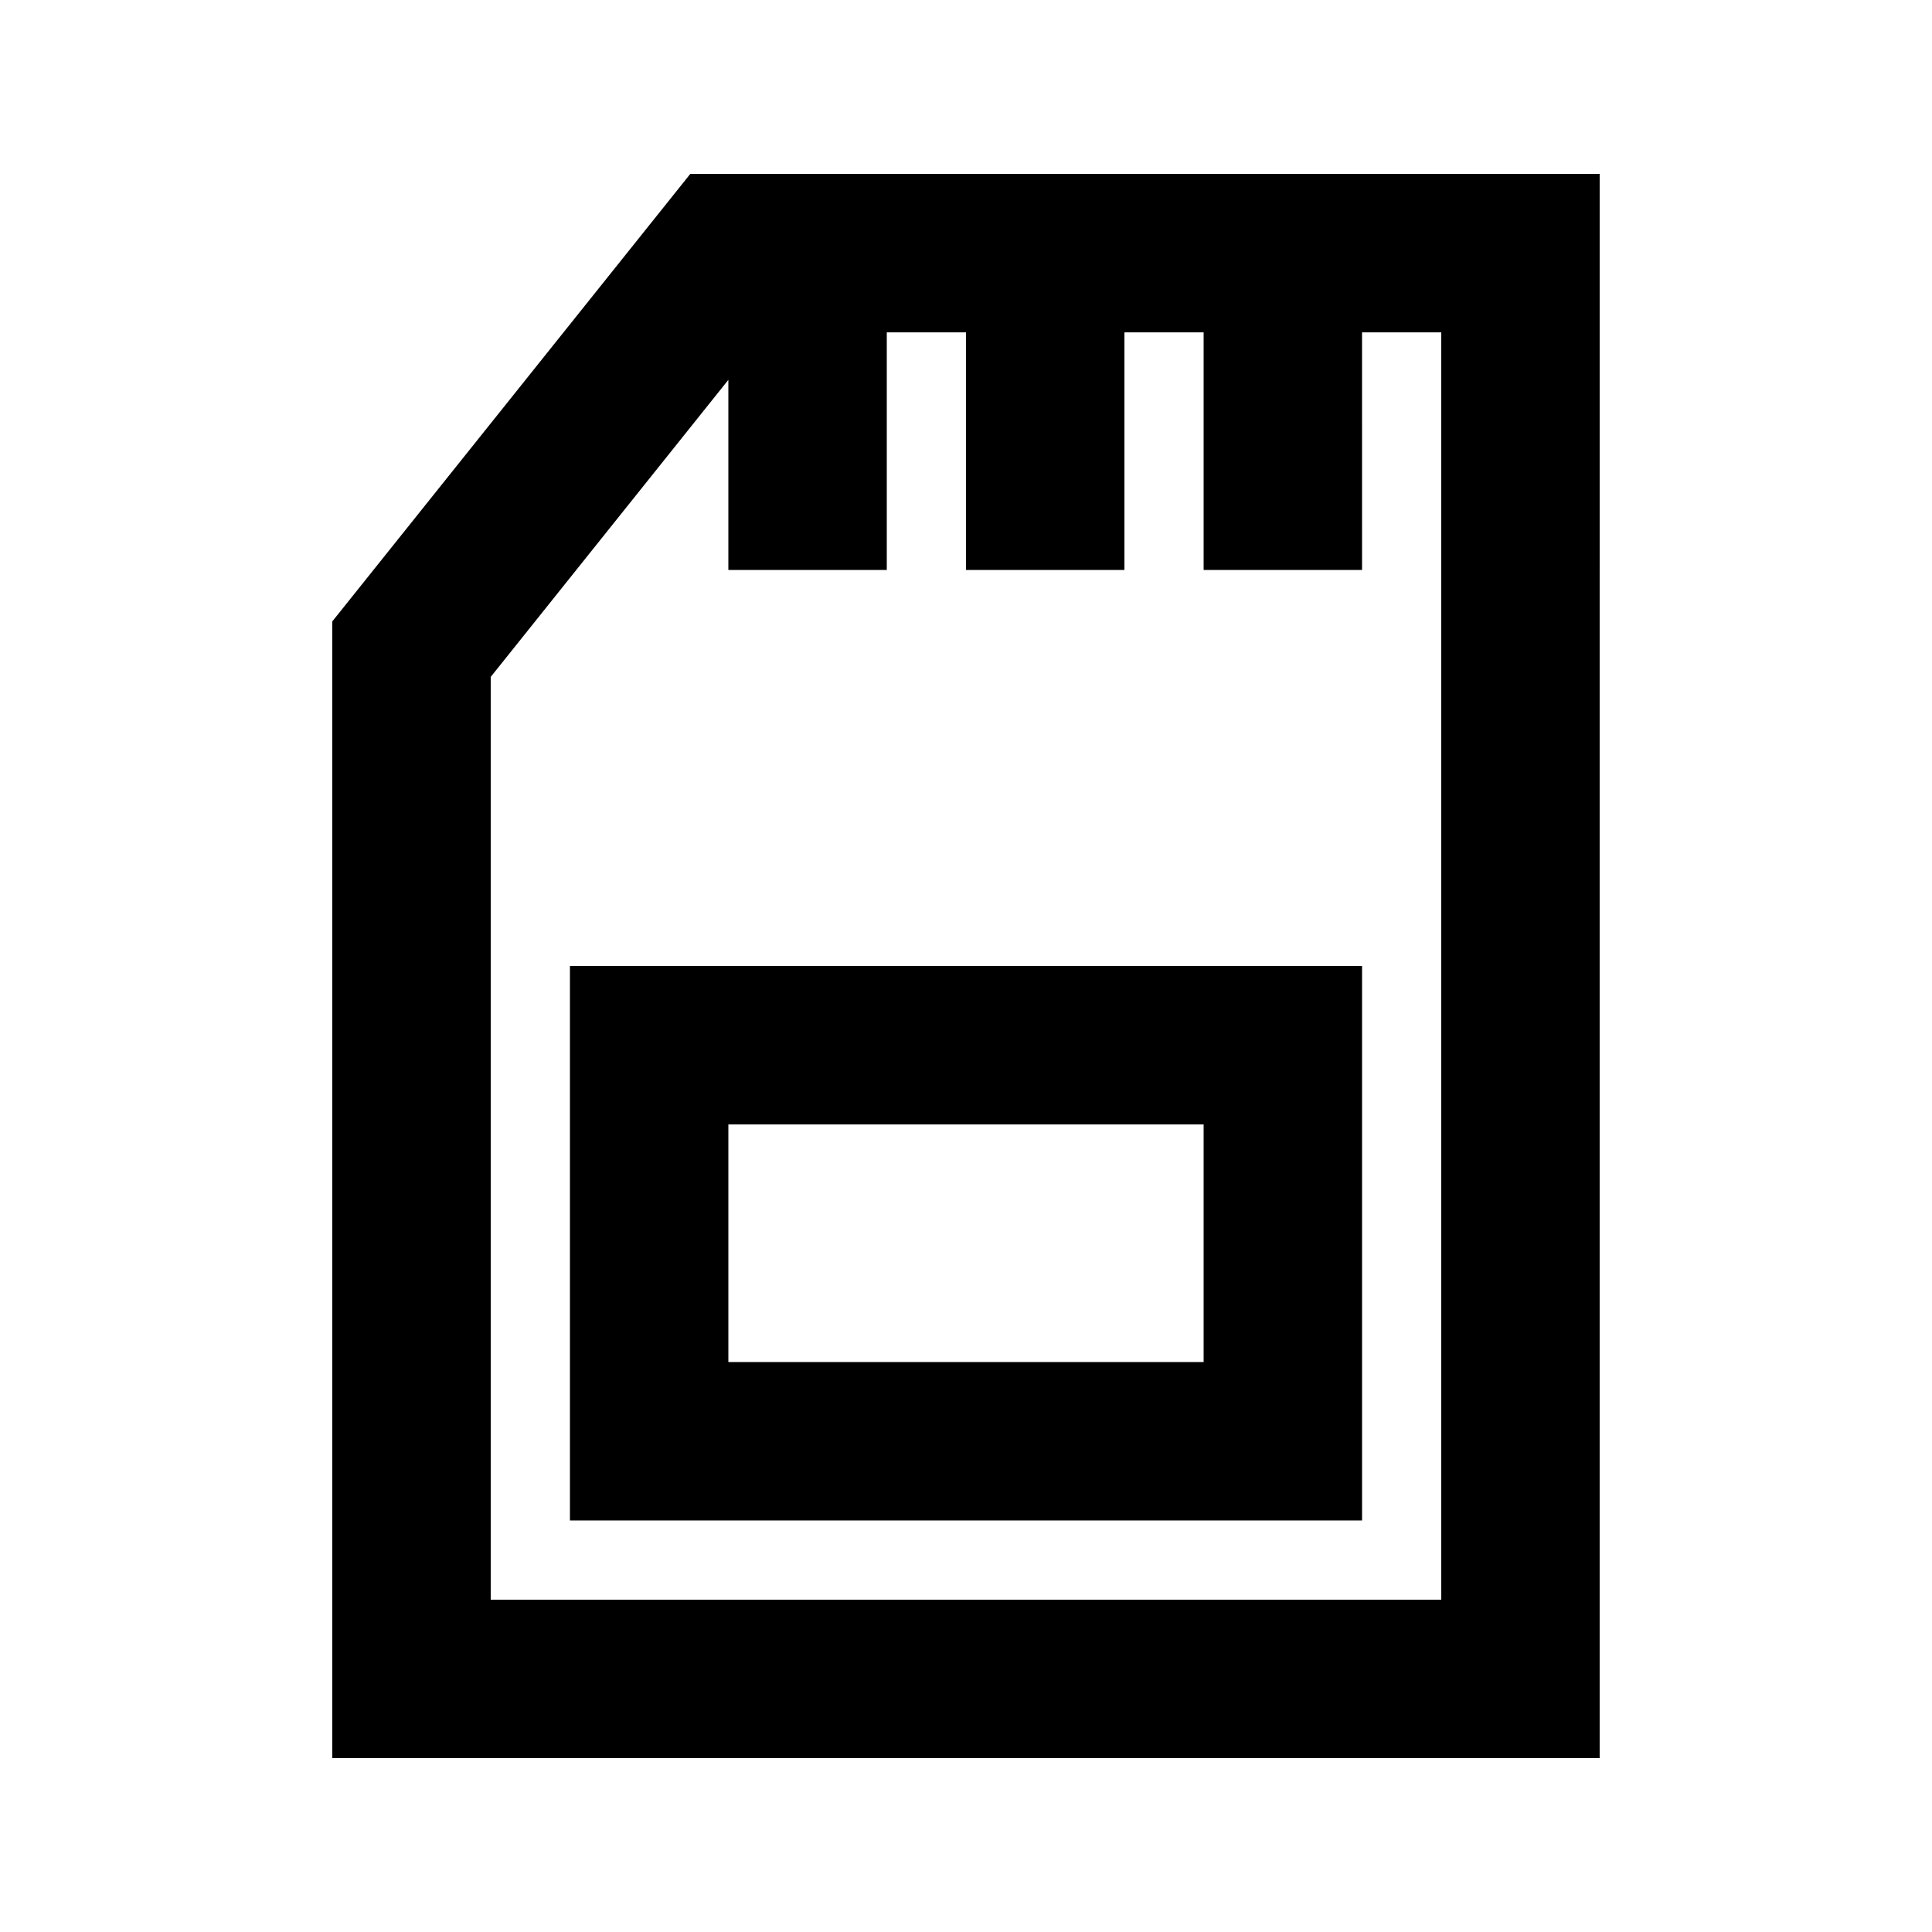 <?xml version="1.0" encoding="UTF-8"?>
<!-- Uploaded to: ICON Repo, www.svgrepo.com, Generator: ICON Repo Mixer Tools -->
<svg fill="#000000" width="800px" height="800px" version="1.1" viewBox="144 144 512 512" xmlns="http://www.w3.org/2000/svg">
 <g>
  <path d="m567.93 190.08h-240.99l-94.883 118.61v301.23h335.87zm-41.984 377.86h-251.9v-244.55l62.977-78.723v50.383h41.984v-62.977h20.992v62.977h41.984v-62.977h20.992v62.977h41.984l-0.004-62.977h20.992z"/>
  <path d="m295.04 546.94h209.92v-146.94h-209.92zm41.984-104.96h125.95v62.977h-125.95z"/>
 </g>
</svg>